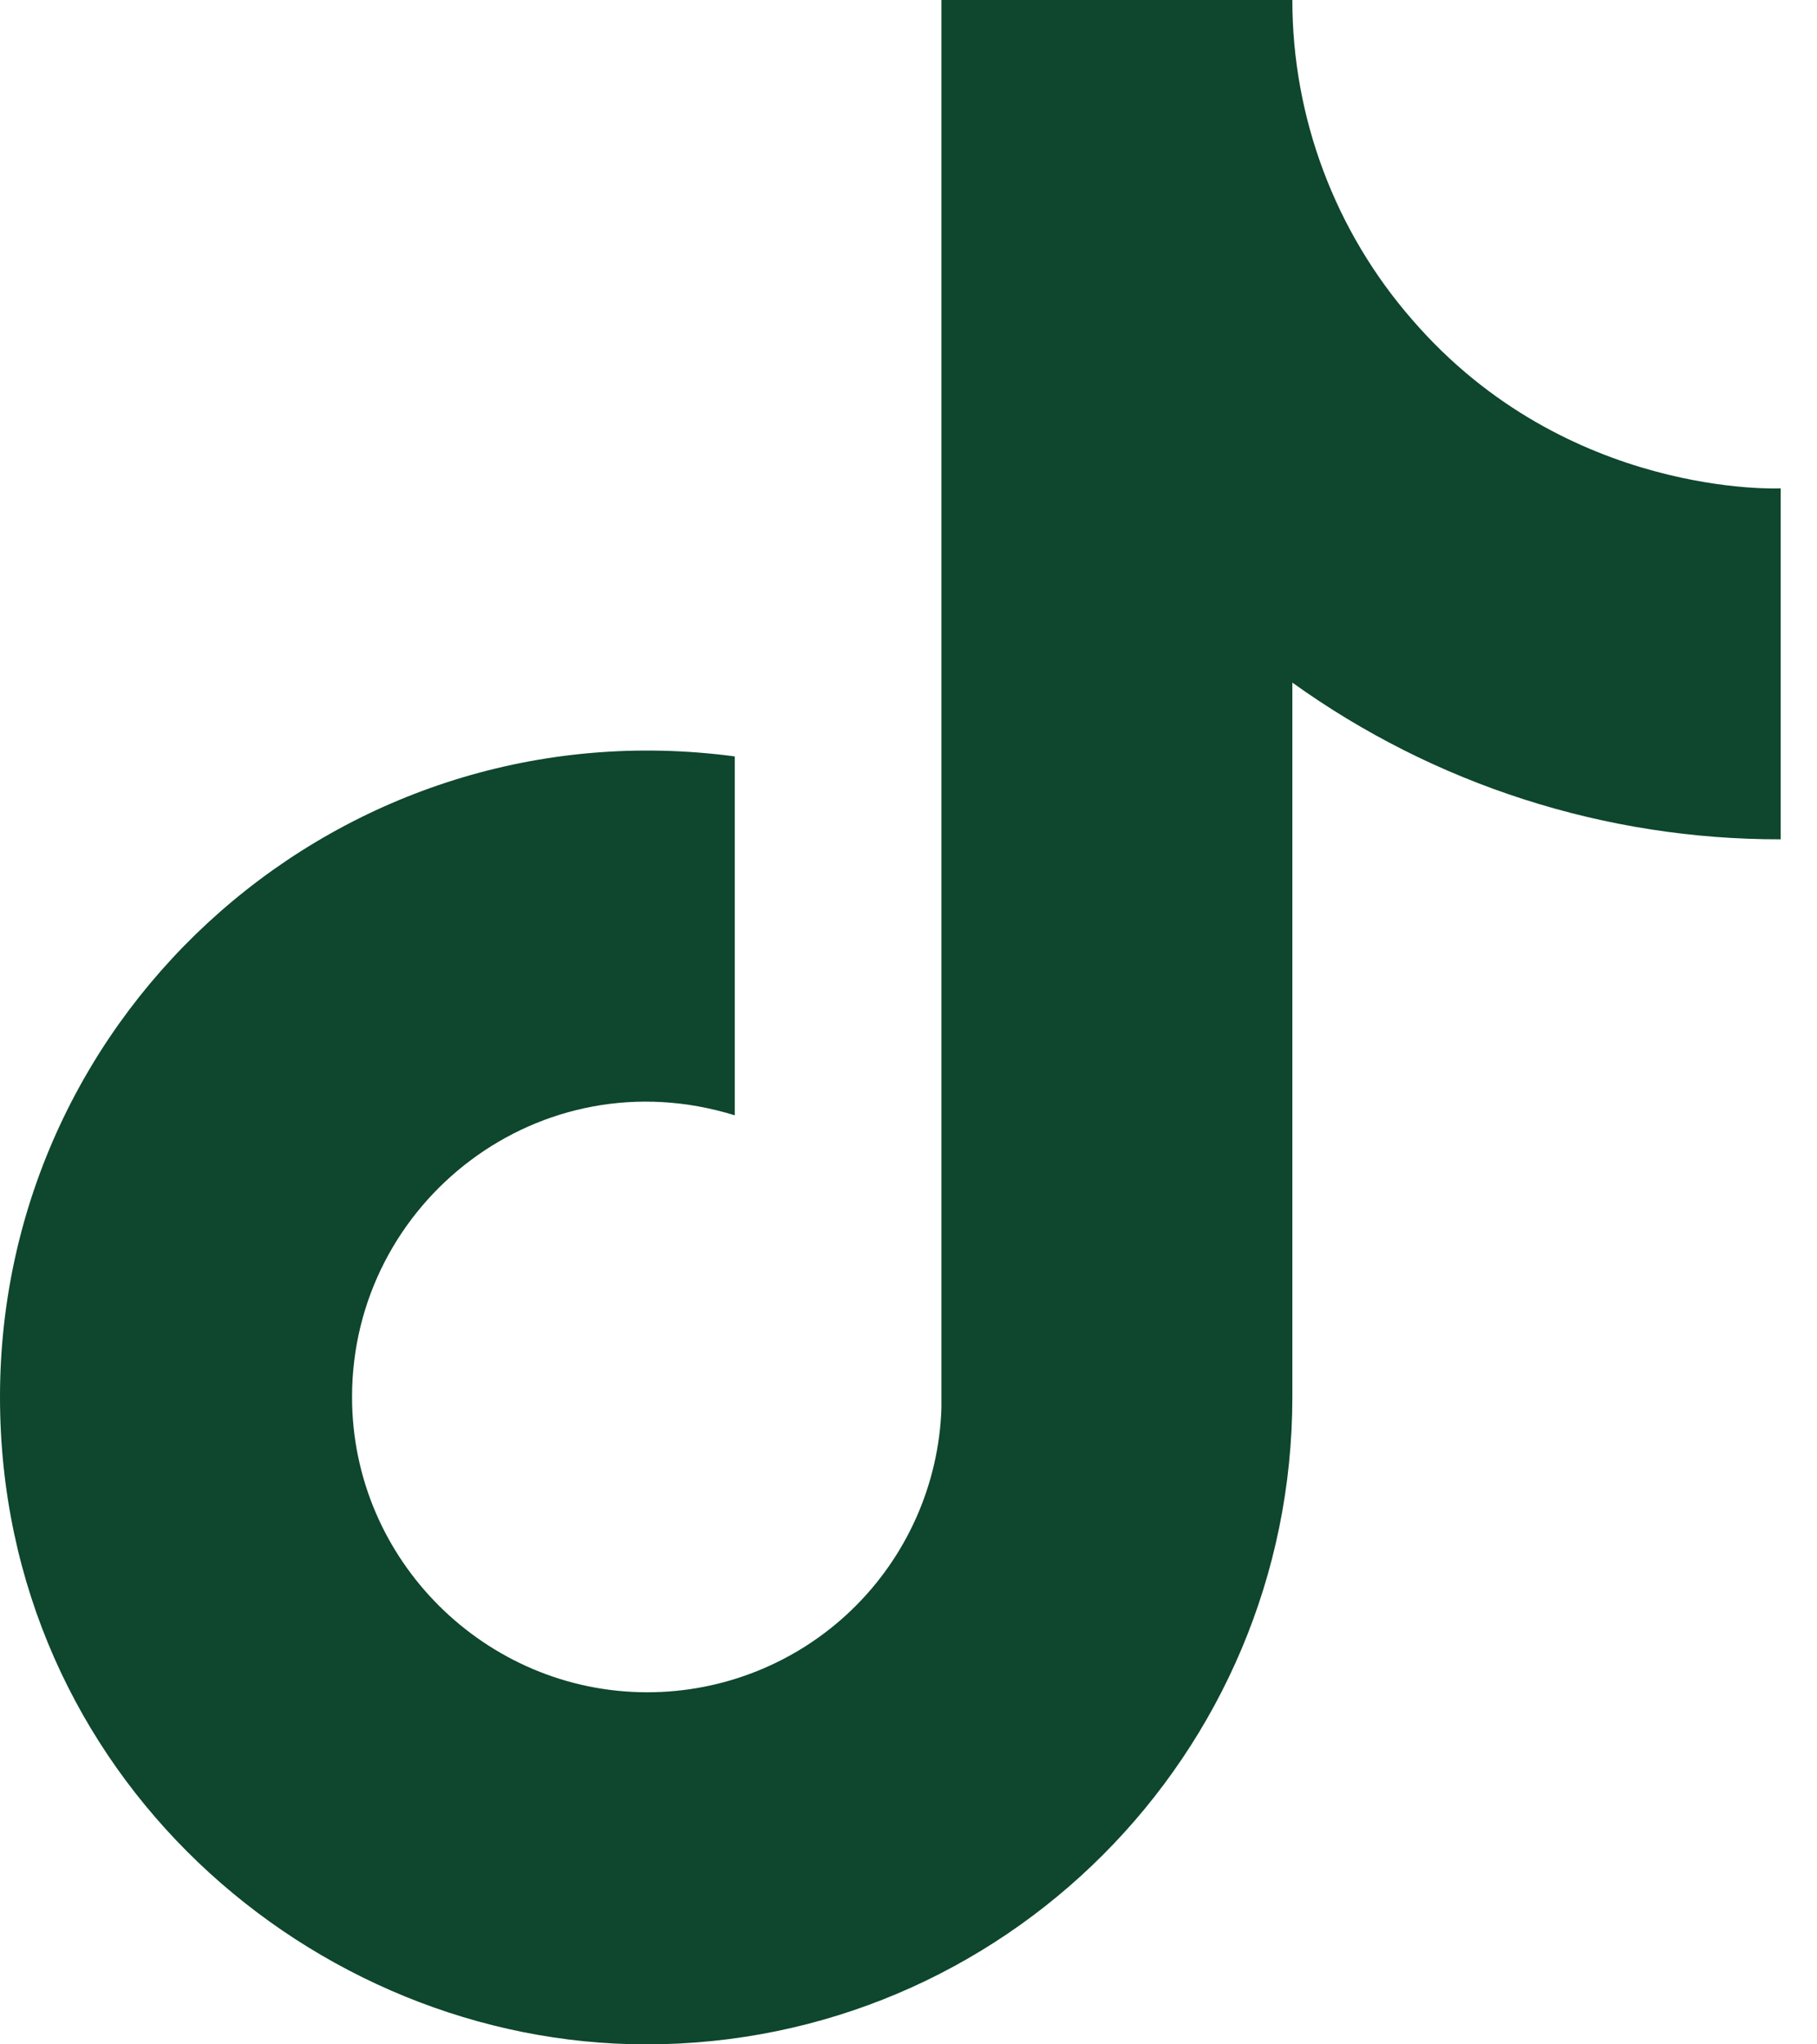 <svg width="16" height="18" viewBox="0 0 16 18" fill="none" xmlns="http://www.w3.org/2000/svg">
<path d="M12.44 2.82C11.757 2.04 11.38 1.037 11.38 0H8.29V12.4C8.267 13.071 7.984 13.707 7.5 14.174C7.017 14.64 6.372 14.9 5.7 14.9C4.28 14.9 3.1 13.74 3.1 12.3C3.1 10.58 4.76 9.29 6.47 9.82V6.66C3.02 6.2 0 8.88 0 12.3C0 15.63 2.76 18 5.69 18C8.83 18 11.38 15.45 11.38 12.3V6.01C12.633 6.91 14.137 7.393 15.68 7.39V4.3C15.68 4.3 13.8 4.39 12.44 2.82Z" fill="#0E462E"></path>
</svg>
